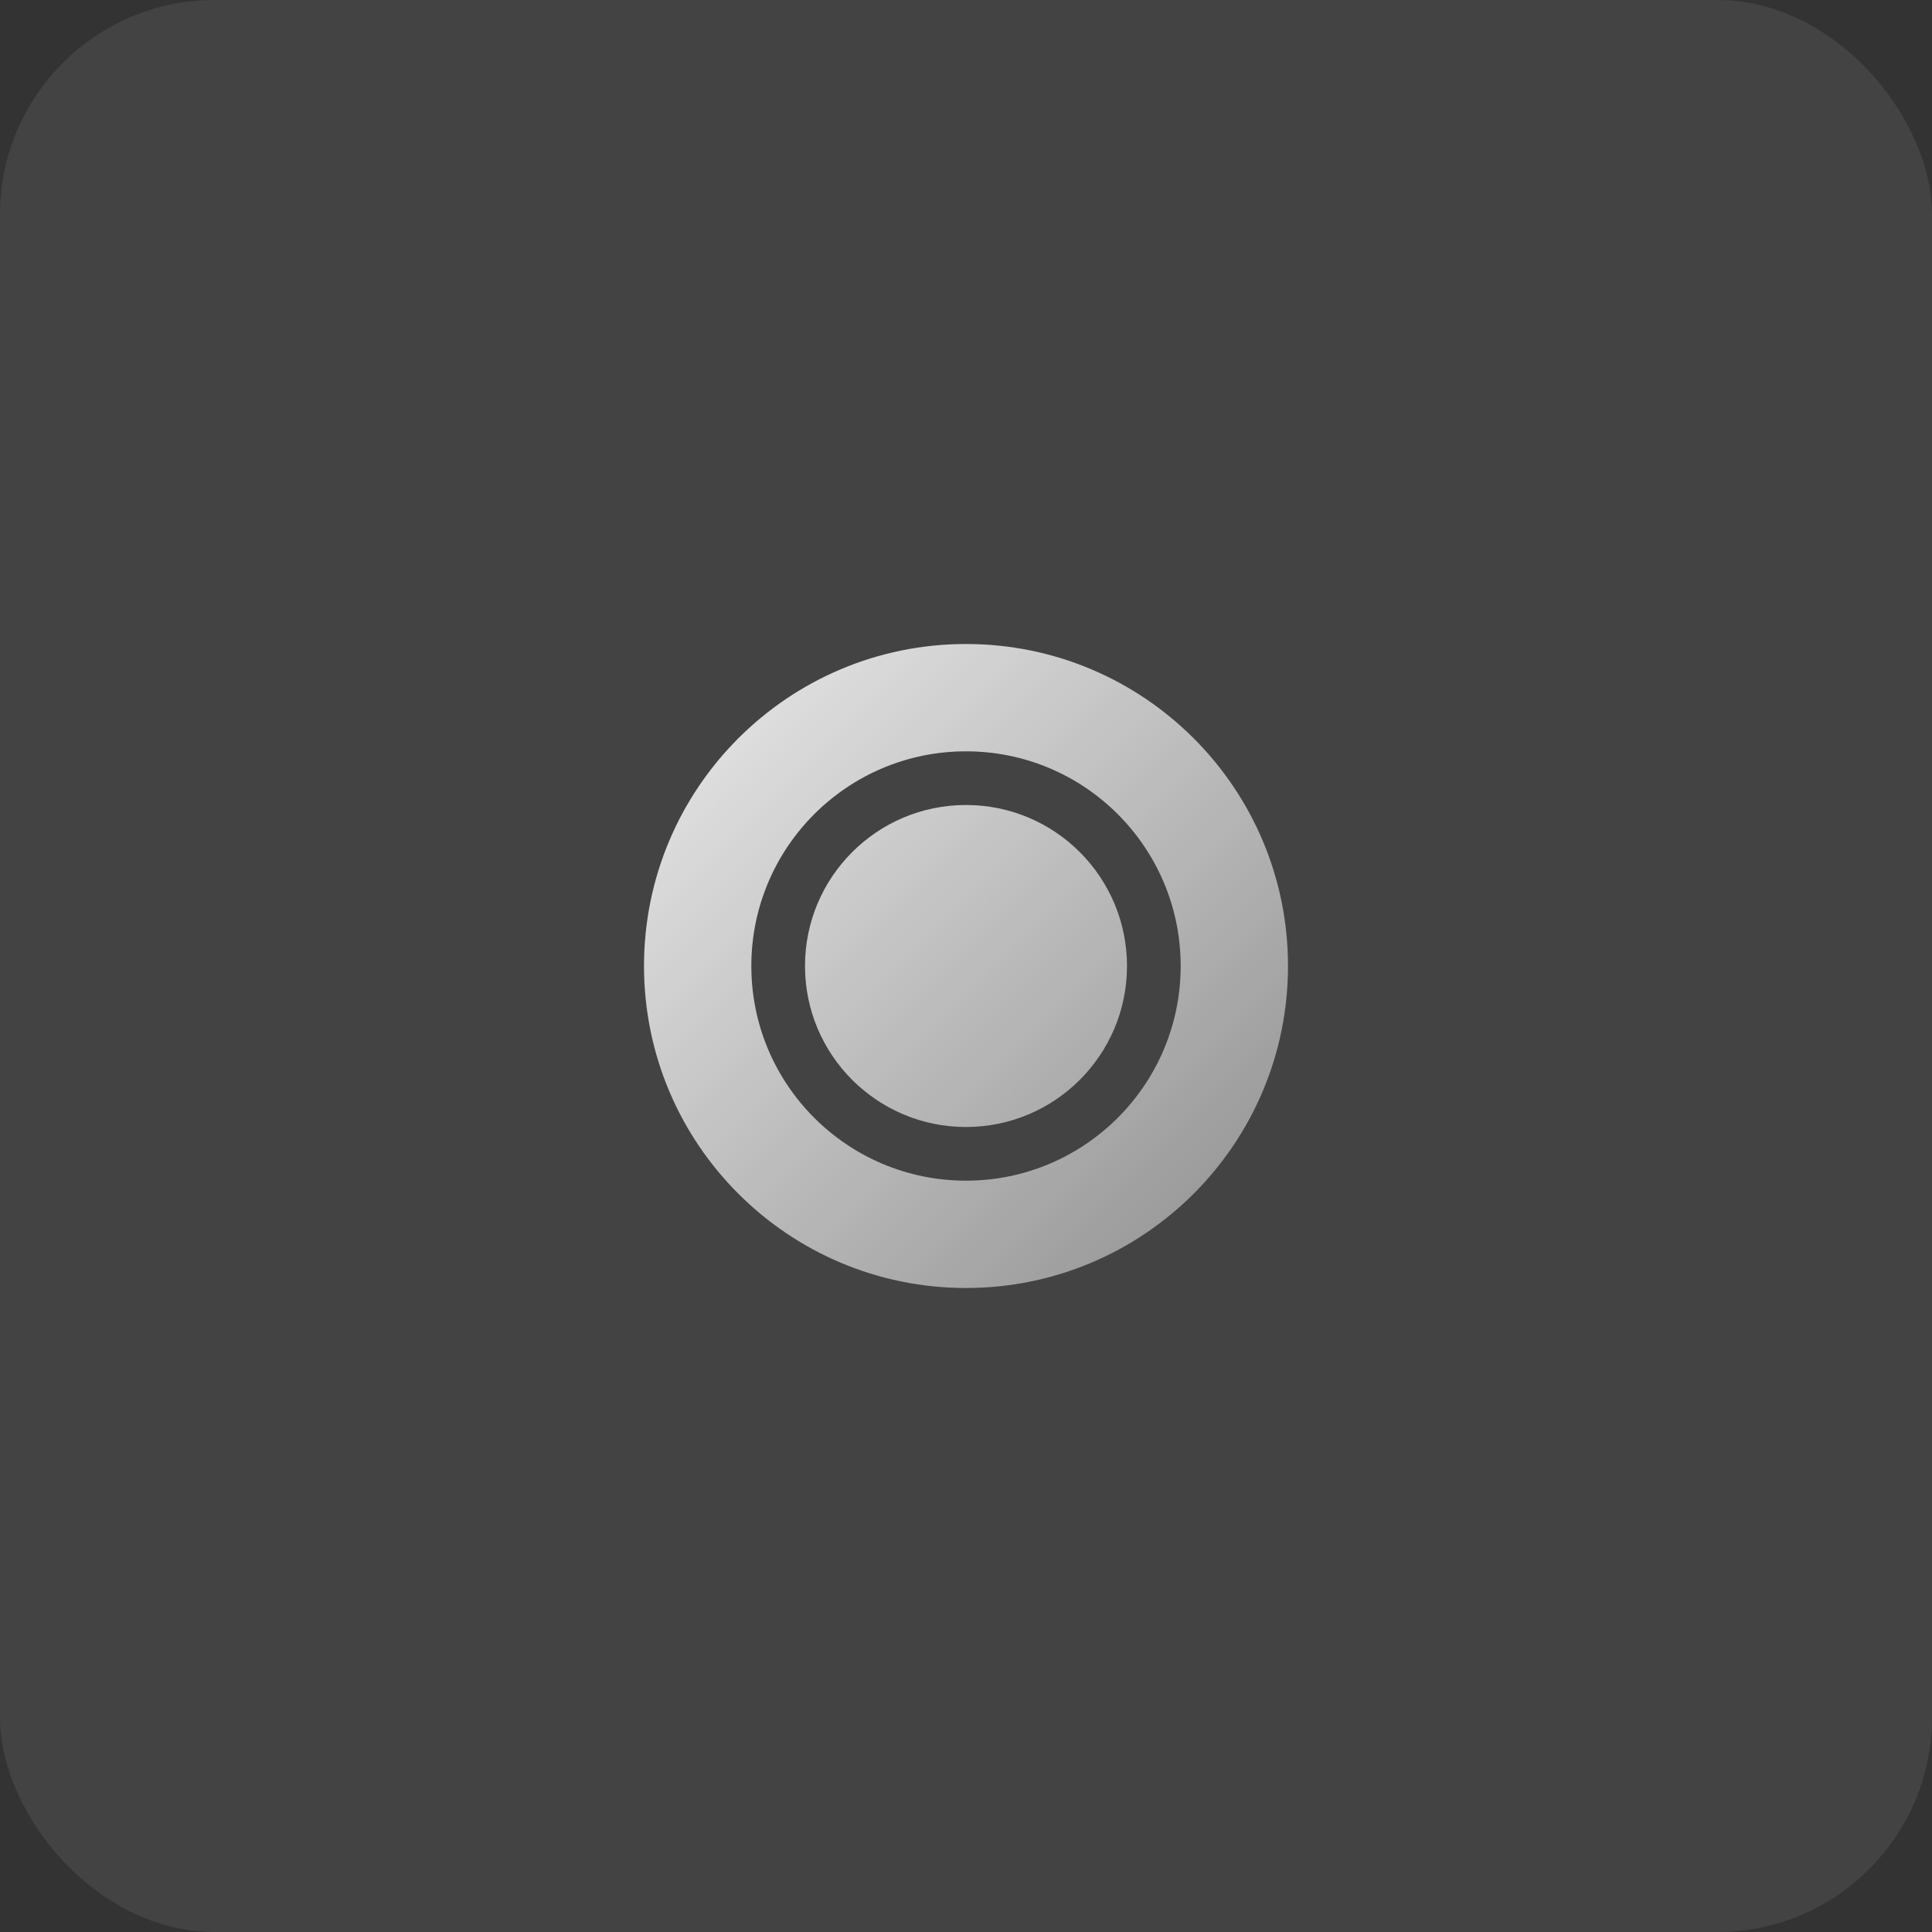 <?xml version="1.0" encoding="UTF-8"?> <svg xmlns="http://www.w3.org/2000/svg" width="866" height="866" viewBox="0 0 866 866" fill="none"><rect x="0" y="0" width="866" height="866" fill="#333333" stroke="none"/><rect width="866" height="866" rx="96.222" fill="white" fill-opacity="0.08"></rect><path fill-rule="evenodd" clip-rule="evenodd" d="M433.001 577.333C512.714 577.333 577.335 512.713 577.335 433C577.335 353.287 512.714 288.667 433.001 288.667C353.288 288.667 288.668 353.287 288.668 433C288.668 512.713 353.288 577.333 433.001 577.333ZM505.168 433C505.168 472.856 472.858 505.167 433.001 505.167C393.145 505.167 360.835 472.856 360.835 433C360.835 393.143 393.145 360.833 433.001 360.833C472.858 360.833 505.168 393.143 505.168 433ZM529.224 433C529.224 486.142 486.143 529.222 433.001 529.222C379.859 529.222 336.779 486.142 336.779 433C336.779 379.858 379.859 336.778 433.001 336.778C486.143 336.778 529.224 379.858 529.224 433Z" fill="url(#paint0_linear_627_14)"></path><defs><linearGradient id="paint0_linear_627_14" x1="304.705" y1="293.729" x2="561.297" y2="550.315" gradientUnits="userSpaceOnUse"><stop stop-color="#FEFEFE" stop-opacity="0.88"></stop><stop offset="1" stop-color="#FEFEFE" stop-opacity="0.44"></stop></linearGradient></defs></svg> 